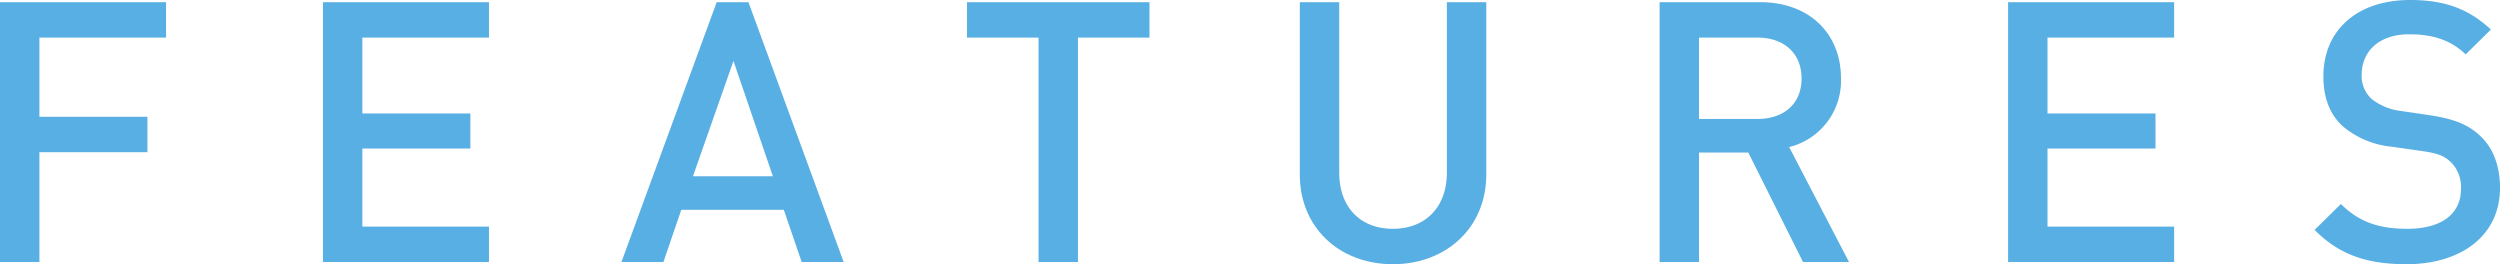 <svg xmlns="http://www.w3.org/2000/svg" width="479.57" height="50.68"><path d="M31.85 7.21V.42H0v49.84h7.56V29.19h20.72V22.4H7.56V7.21zM93.8 50.26v-6.79H69.51V28.49h20.72v-6.72H69.51V7.21H93.8V.42H61.95v49.84zm68.04 0L143.57.42h-6.09l-18.27 49.84h8.05l3.43-10.01h19.67l3.43 10.01zm-13.58-16.45h-15.33l7.77-22.12zm72.24-26.6V.42h-35v6.79h13.72v43.05h7.56V7.21zm64.61 26.25V.42h-7.56v32.69c0 6.65-4.13 10.78-10.36 10.78s-10.29-4.13-10.29-10.78V.42h-7.56v33.04c0 10.29 7.7 17.22 17.85 17.22s17.92-6.93 17.92-17.22zm69.58 16.8l-11.48-22.05a13.089 13.089 0 009.94-13.23c0-8.47-6.02-14.56-15.47-14.56h-19.32v49.84h7.56v-21h9.45l10.5 21zm-9.1-35.21c0 4.9-3.43 7.77-8.47 7.77h-11.2V7.21h11.2c5.04 0 8.47 2.94 8.47 7.84zm71.47 35.21v-6.79h-24.29V28.49h20.72v-6.72h-20.72V7.21h24.29V.42h-31.85v49.84zm62.51-14.21c0-4.27-1.33-7.84-4.06-10.22-2.1-1.89-4.69-3.01-9.31-3.71l-5.67-.84a11.132 11.132 0 01-5.6-2.31 5.927 5.927 0 01-1.89-4.62c0-4.41 3.22-7.77 9.1-7.77 4.2 0 7.77.91 10.85 3.85l4.83-4.76C473.55 1.68 468.93 0 462.35 0c-10.36 0-16.66 5.95-16.66 14.63 0 4.06 1.19 7.21 3.64 9.52a17.061 17.061 0 009.45 3.99l5.88.84c2.94.42 4.2.91 5.46 2.1a6.7 6.7 0 011.96 5.18c0 4.83-3.78 7.63-10.29 7.63-5.11 0-9.1-1.12-12.74-4.76l-5.04 4.97c4.76 4.83 10.15 6.58 17.64 6.58 10.43 0 17.92-5.46 17.92-14.63z" fill="#58afe3"/></svg>